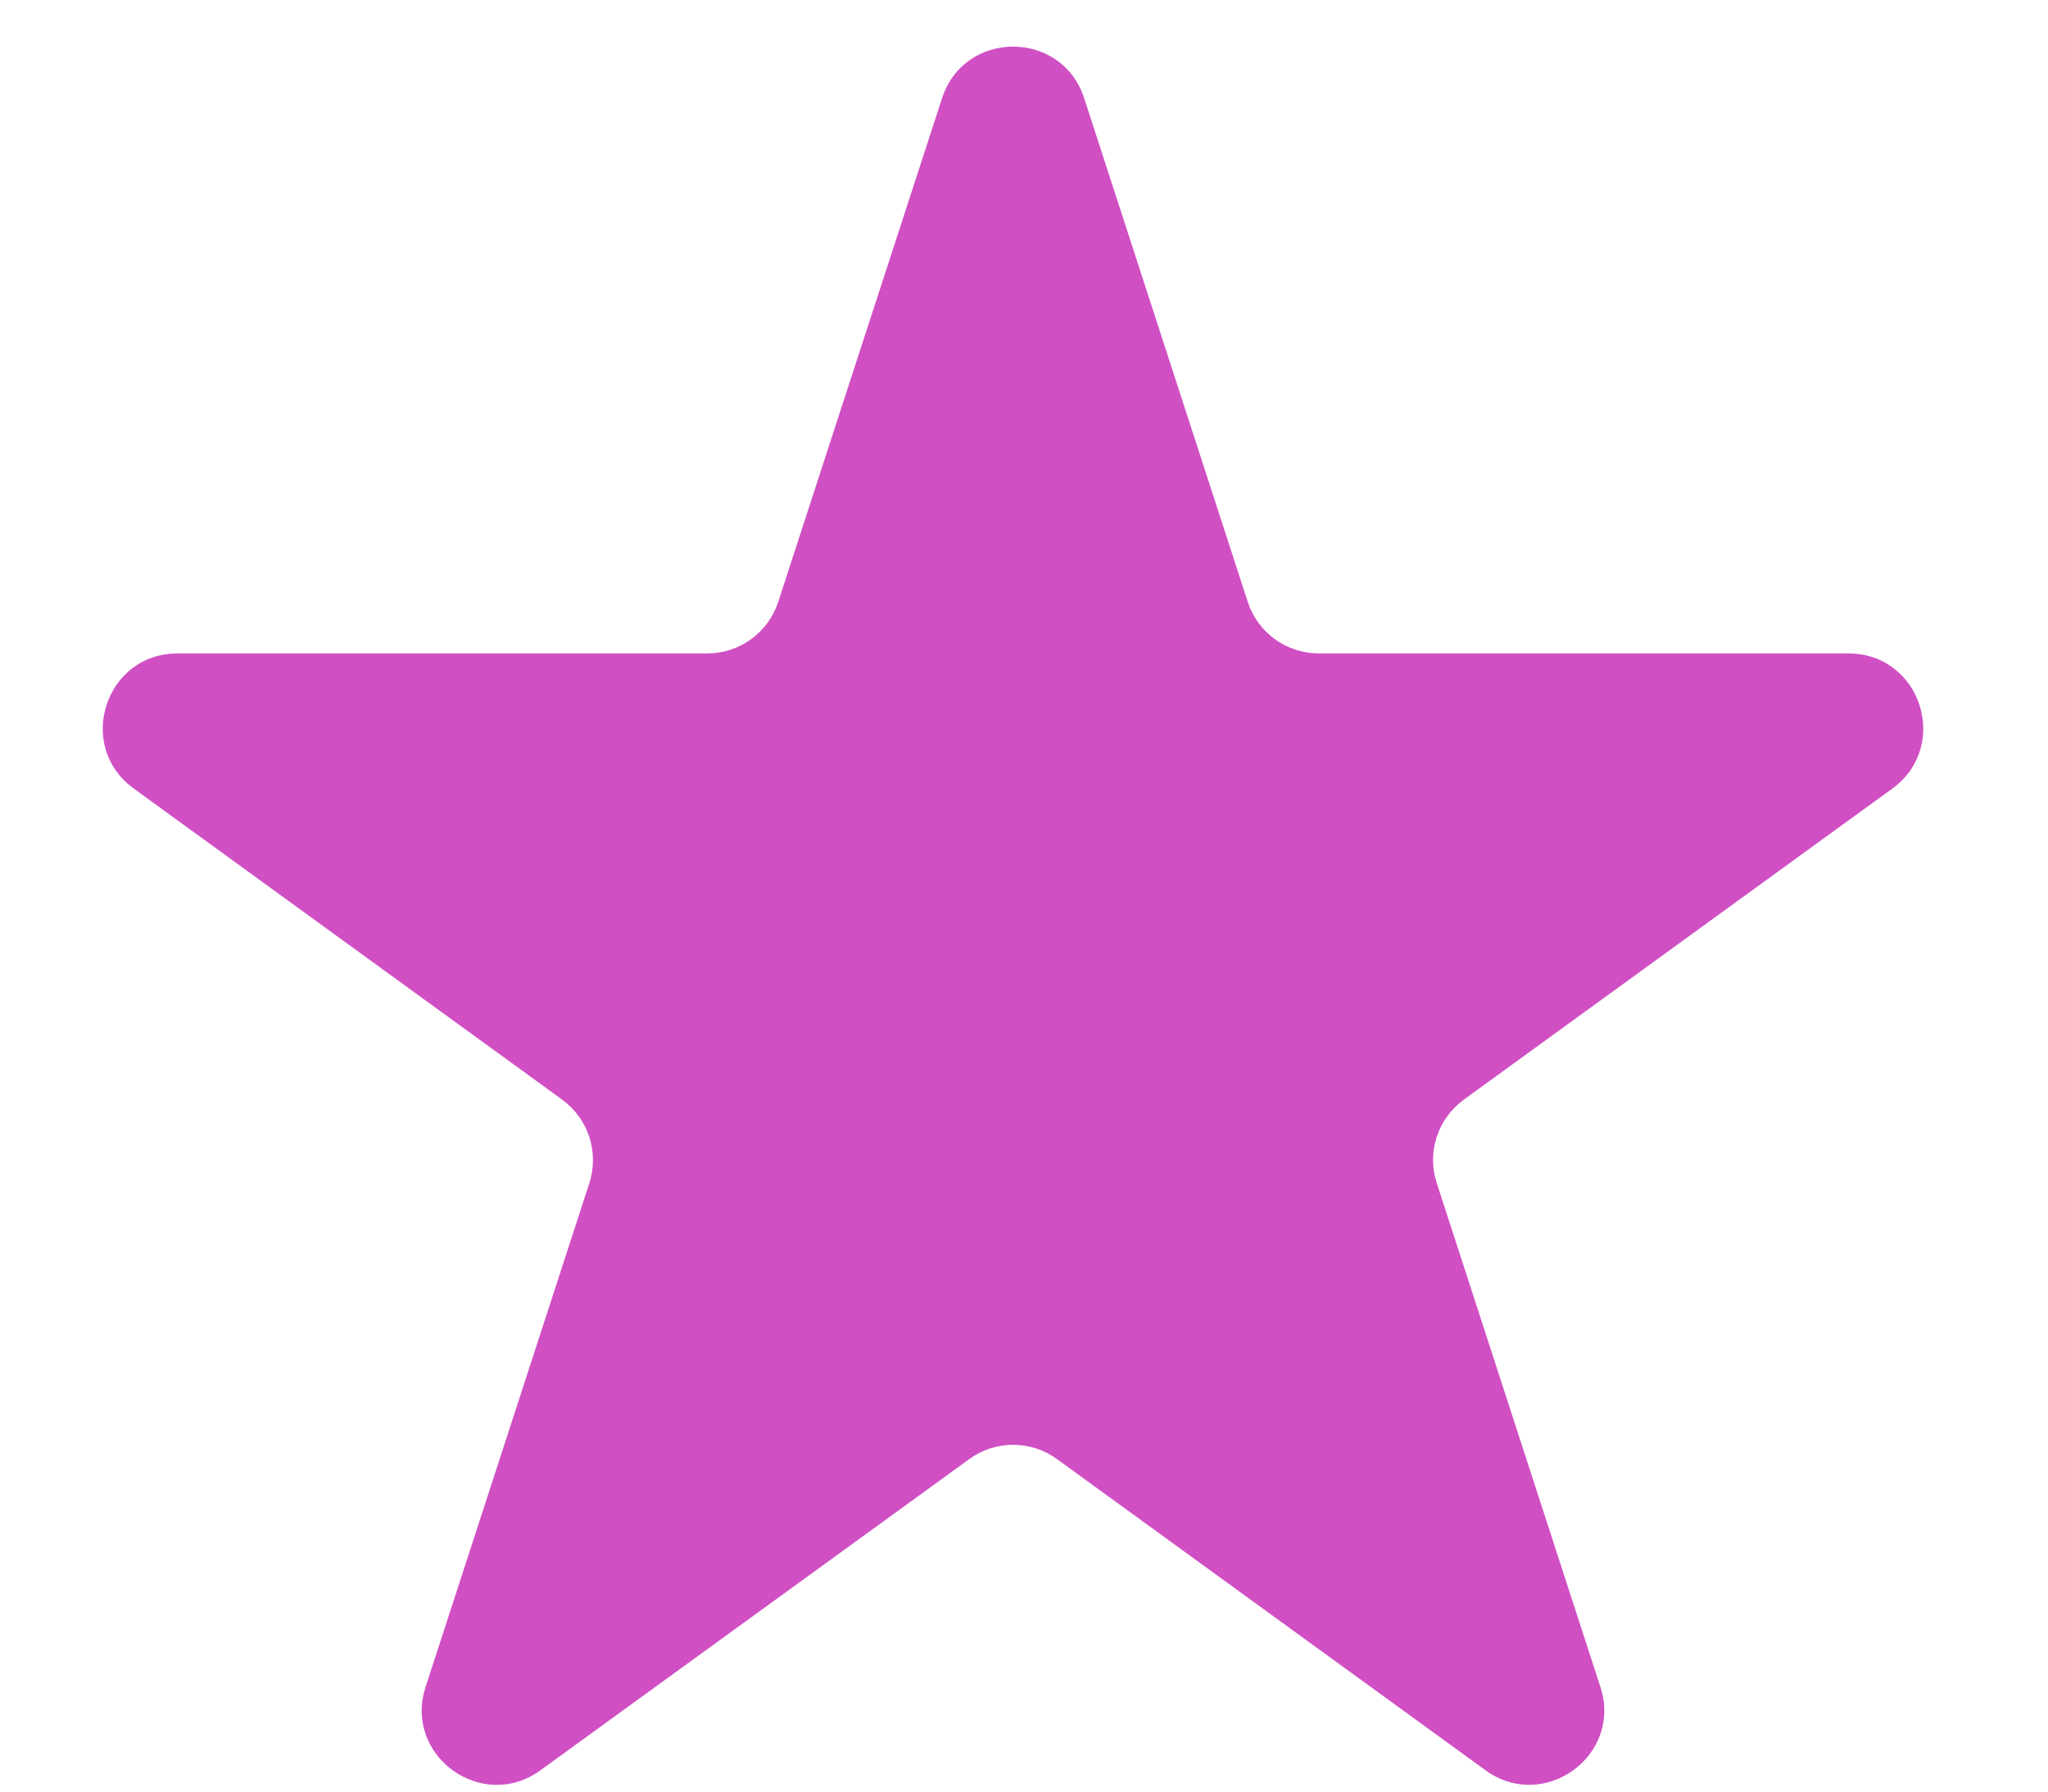 <svg width="16" height="14" viewBox="0 0 16 14" fill="none" xmlns="http://www.w3.org/2000/svg">
<path d="M7.36 0.767C7.535 0.23 8.295 0.23 8.47 0.767L9.748 4.703C9.786 4.82 9.86 4.922 9.96 4.995C10.06 5.067 10.18 5.106 10.303 5.106H14.441C15.006 5.106 15.241 5.829 14.784 6.162L11.436 8.593C11.336 8.666 11.262 8.768 11.224 8.885C11.186 9.002 11.186 9.129 11.225 9.246L12.503 13.182C12.678 13.719 12.062 14.165 11.605 13.833L8.258 11.402C8.158 11.329 8.038 11.29 7.915 11.29C7.792 11.29 7.672 11.329 7.572 11.402L4.223 13.833C3.766 14.166 3.15 13.719 3.325 13.182L4.604 9.246C4.642 9.129 4.642 9.002 4.604 8.885C4.566 8.768 4.492 8.666 4.392 8.593L1.045 6.162C0.587 5.829 0.822 5.106 1.387 5.106H5.525C5.649 5.106 5.769 5.067 5.868 4.995C5.968 4.922 6.042 4.82 6.08 4.703L7.36 0.767Z" fill="#D04FC3"/>
</svg>
